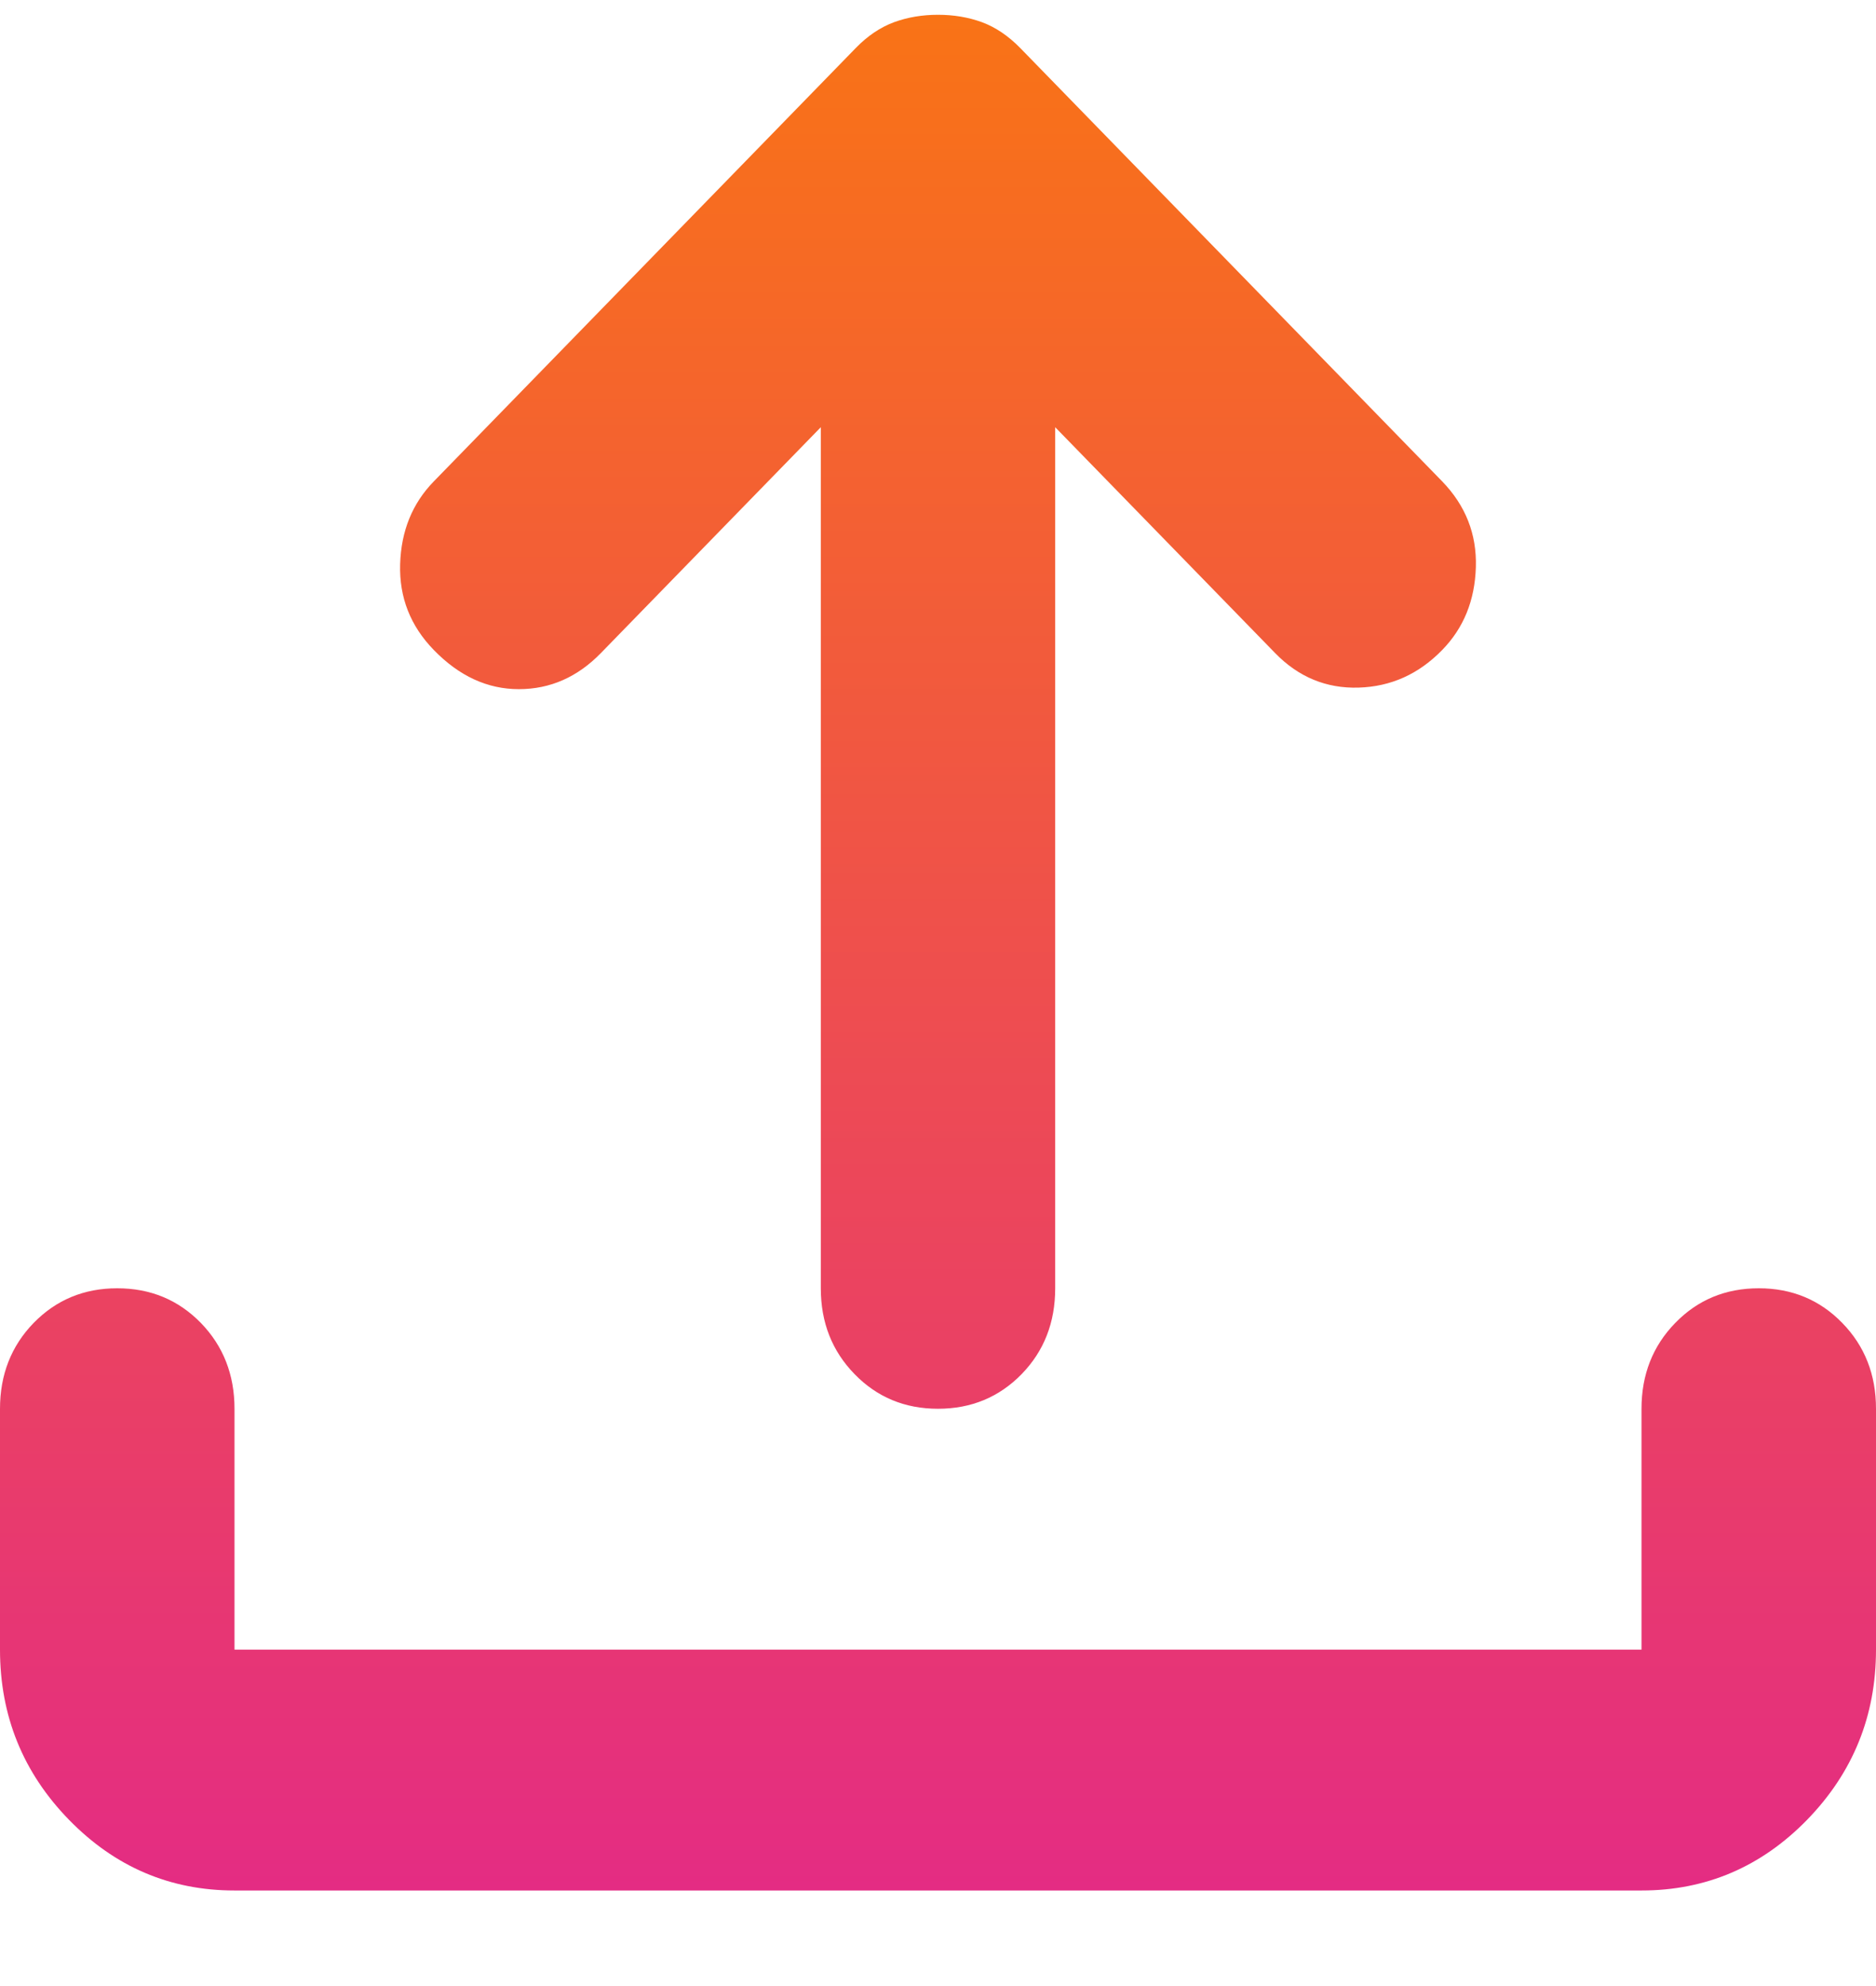<svg width="17" height="18" viewBox="0 0 17 18" fill="none" xmlns="http://www.w3.org/2000/svg">
<path d="M8.5 12.768C8.199 12.768 7.947 12.663 7.744 12.454C7.54 12.245 7.438 11.986 7.438 11.676V3.872L5.445 5.919C5.233 6.137 4.985 6.246 4.702 6.246C4.418 6.246 4.161 6.128 3.931 5.891C3.719 5.673 3.617 5.414 3.626 5.113C3.635 4.813 3.736 4.563 3.931 4.363L7.756 0.434C7.862 0.325 7.978 0.247 8.102 0.201C8.226 0.156 8.358 0.134 8.5 0.134C8.642 0.134 8.774 0.156 8.898 0.201C9.022 0.247 9.137 0.325 9.244 0.434L13.069 4.363C13.281 4.582 13.383 4.841 13.374 5.14C13.365 5.441 13.264 5.691 13.069 5.891C12.856 6.11 12.604 6.223 12.312 6.232C12.02 6.241 11.767 6.137 11.555 5.919L9.562 3.872V11.676C9.562 11.986 9.461 12.245 9.258 12.454C9.054 12.663 8.801 12.768 8.5 12.768ZM2.125 17.134C1.541 17.134 1.041 16.92 0.625 16.493C0.208 16.065 0 15.551 0 14.951V12.768C0 12.459 0.102 12.199 0.305 11.99C0.509 11.781 0.761 11.676 1.062 11.676C1.364 11.676 1.616 11.781 1.82 11.99C2.023 12.199 2.125 12.459 2.125 12.768V14.951H14.875V12.768C14.875 12.459 14.977 12.199 15.181 11.99C15.384 11.781 15.636 11.676 15.938 11.676C16.238 11.676 16.491 11.781 16.694 11.99C16.898 12.199 17 12.459 17 12.768V14.951C17 15.551 16.792 16.065 16.376 16.493C15.96 16.92 15.459 17.134 14.875 17.134H2.125Z" fill="url(#paint0_linear_14_547)"/>
<defs>
<linearGradient id="paint0_linear_14_547" x1="8.5" y1="0.134" x2="8.5" y2="17.134" gradientUnits="userSpaceOnUse">
<stop stop-color="#F97316"/>
<stop offset="1" stop-color="#E42C83"/>
</linearGradient>
</defs>
</svg>
